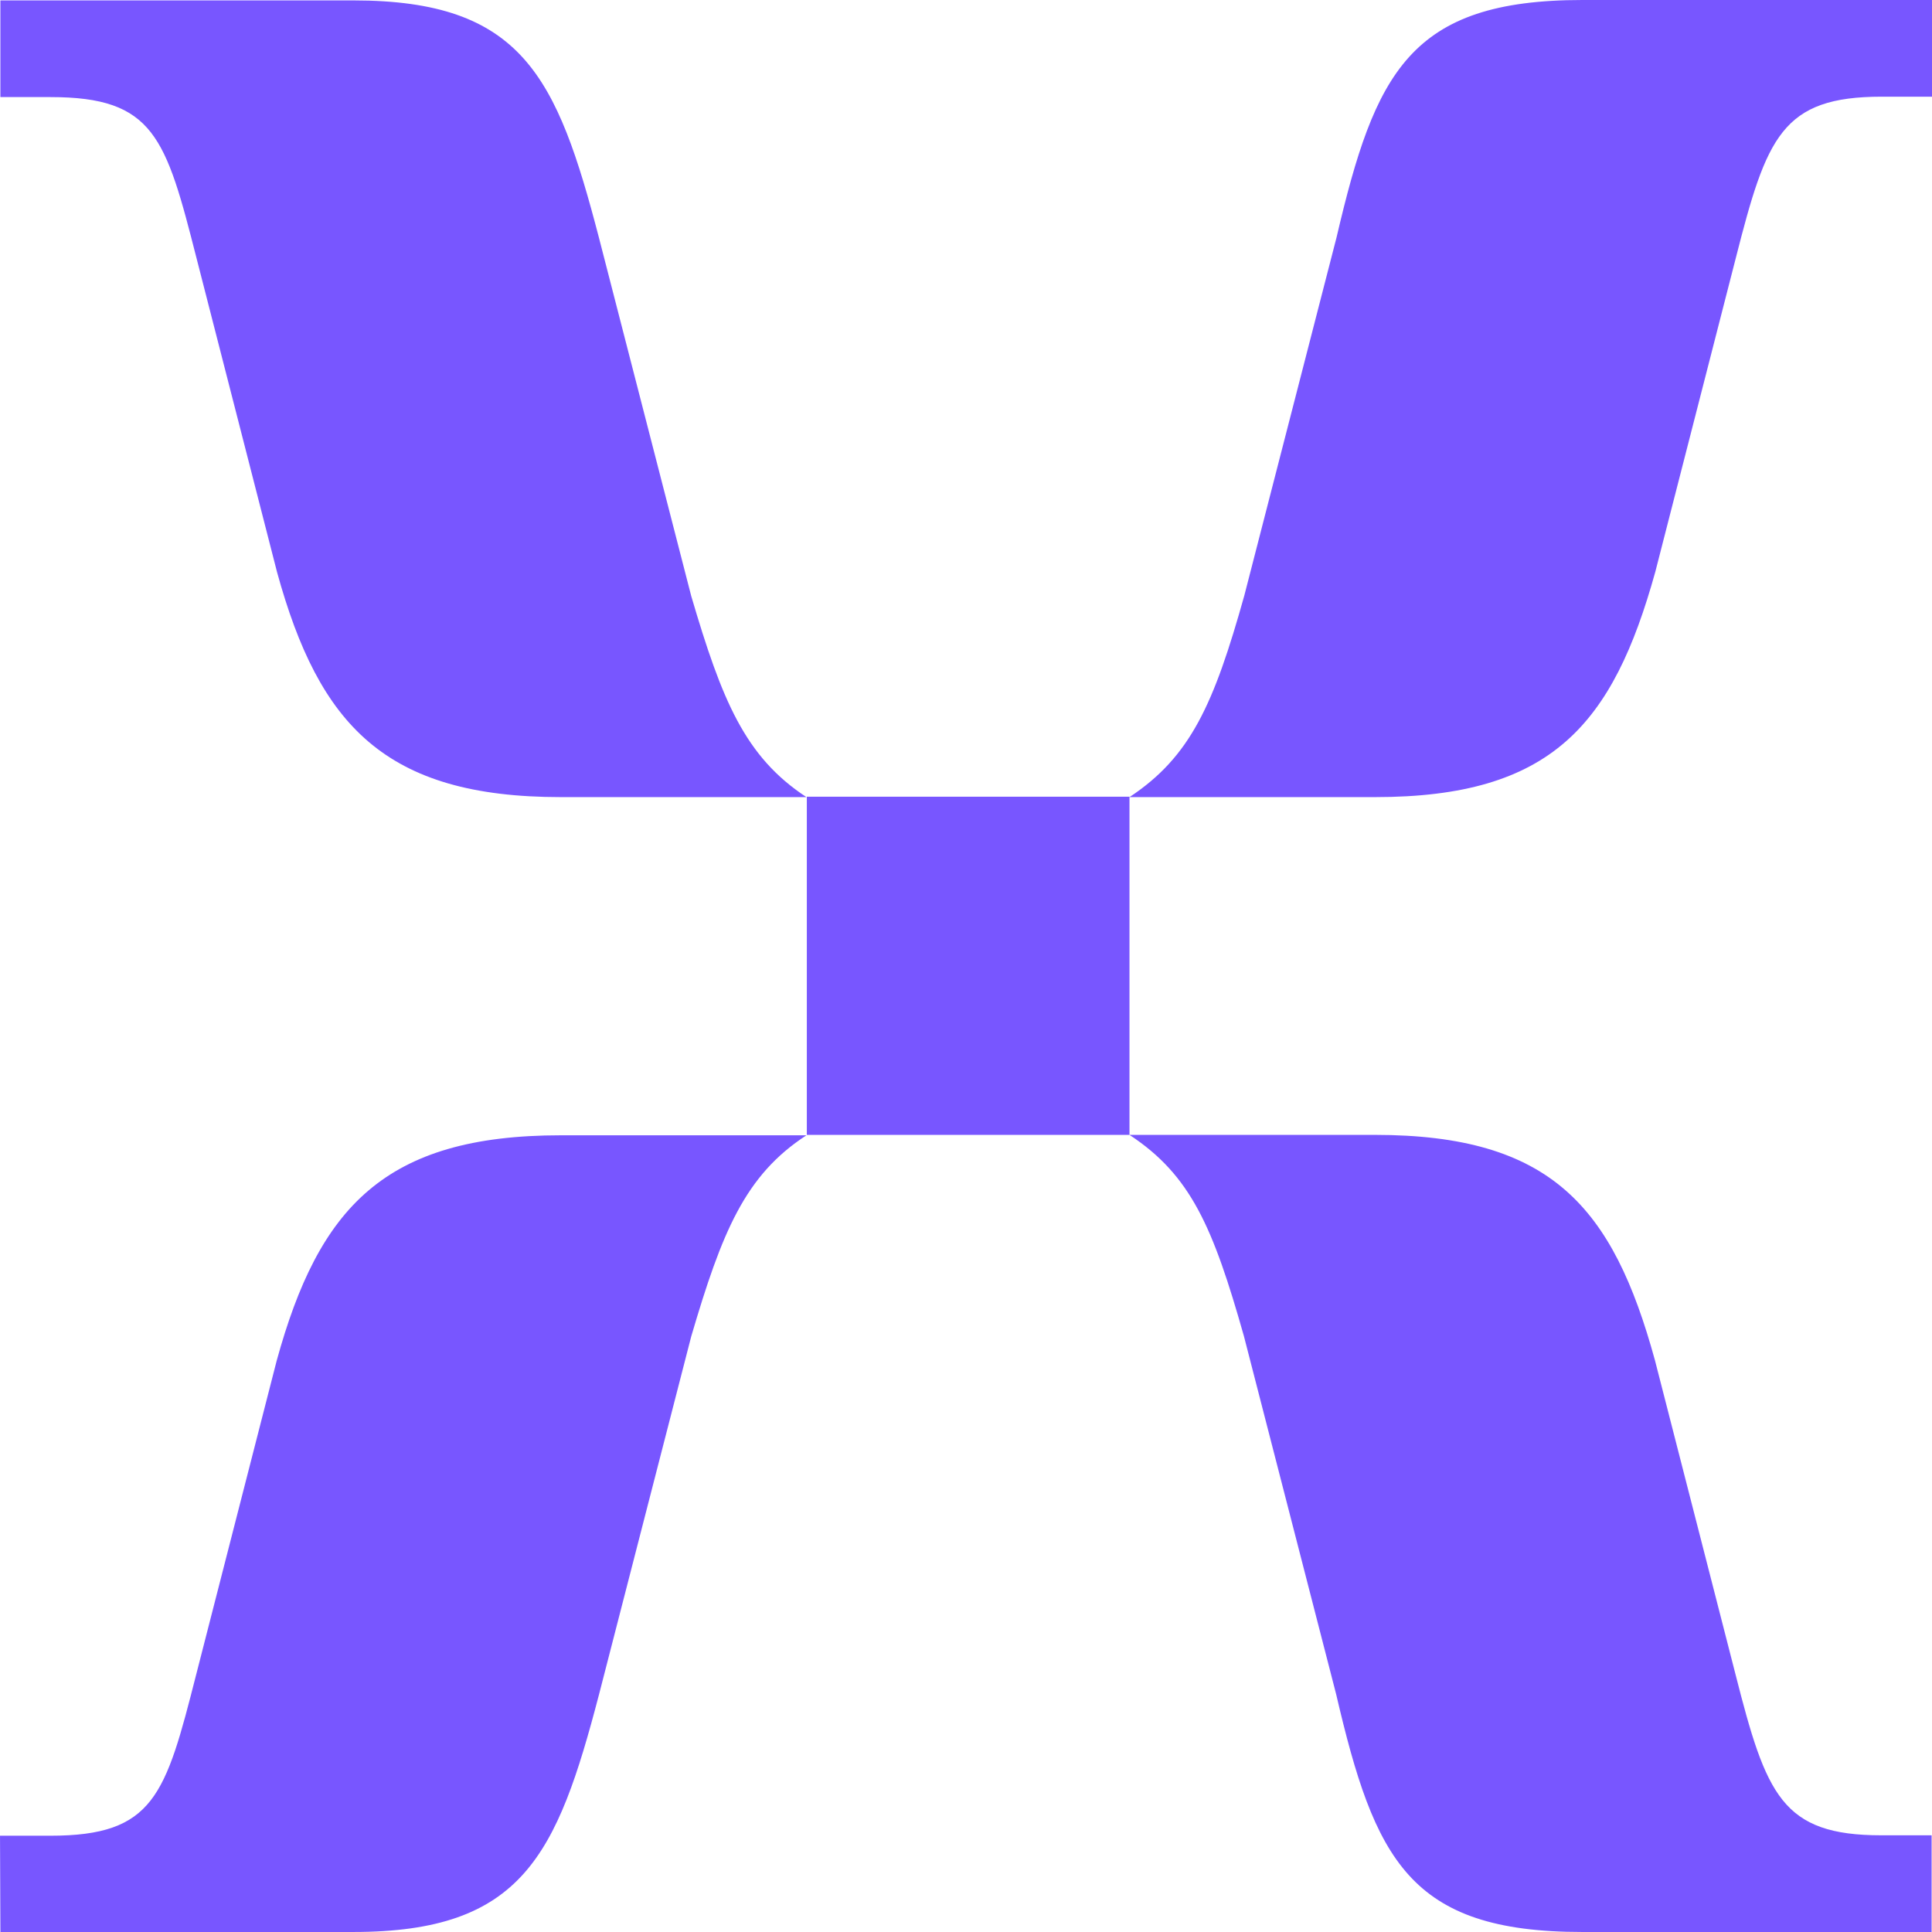 <?xml version="1.0" encoding="UTF-8"?>
<!-- Generator: Adobe Illustrator 16.0.3, SVG Export Plug-In . SVG Version: 6.00 Build 0)  -->
<svg xmlns="http://www.w3.org/2000/svg" xmlns:xlink="http://www.w3.org/1999/xlink" version="1.1" id="Layer_1" x="0px" y="0px" width="170.079px" height="170.079px" viewBox="212.6 212.601 170.079 170.079" xml:space="preserve">
<g>
	<path fill="#7856FF" d="M261.973,282.773h21.619c-5.413-3.556-7.435-8.511-10.142-17.705l-8.12-31.53   c-3.7-14.186-6.75-20.901-21.62-20.901h-31.076v8.511h4.419c9.114,0,10.142,3.555,12.849,14.185l7.092,27.652   C240.696,276.416,246.486,282.773,261.973,282.773L261.973,282.773z M312.031,282.773h21.619c15.556,0,20.935-6.393,24.669-19.824   l7.093-27.652c2.707-10.63,4.043-14.185,12.849-14.185h4.419v-8.511h-30.768c-15.212,0-18.262,6.393-21.653,20.901l-8.12,31.531   C319.465,274.585,317.409,279.218,312.031,282.773z M283.627,312.508h28.404v-29.771h-28.404V312.508z M212.635,382.679h31.076   c14.87,0,17.919-6.751,21.62-20.9l8.12-31.531c2.707-9.193,4.729-14.185,10.142-17.704h-21.619   c-15.555,0-21.312,6.393-25.012,19.823l-7.092,27.652c-2.707,10.63-3.7,14.186-12.849,14.186h-4.42L212.635,382.679   L212.635,382.679z M351.877,382.679h30.768v-8.511h-4.419c-8.771,0-10.143-3.556-12.849-14.186l-7.093-27.652   c-3.7-13.467-9.114-19.823-24.669-19.823h-21.585c5.413,3.556,7.366,8.152,10.072,17.705l8.121,31.53   C333.615,376.288,336.664,382.679,351.877,382.679L351.877,382.679z"></path>
</g>
</svg>
